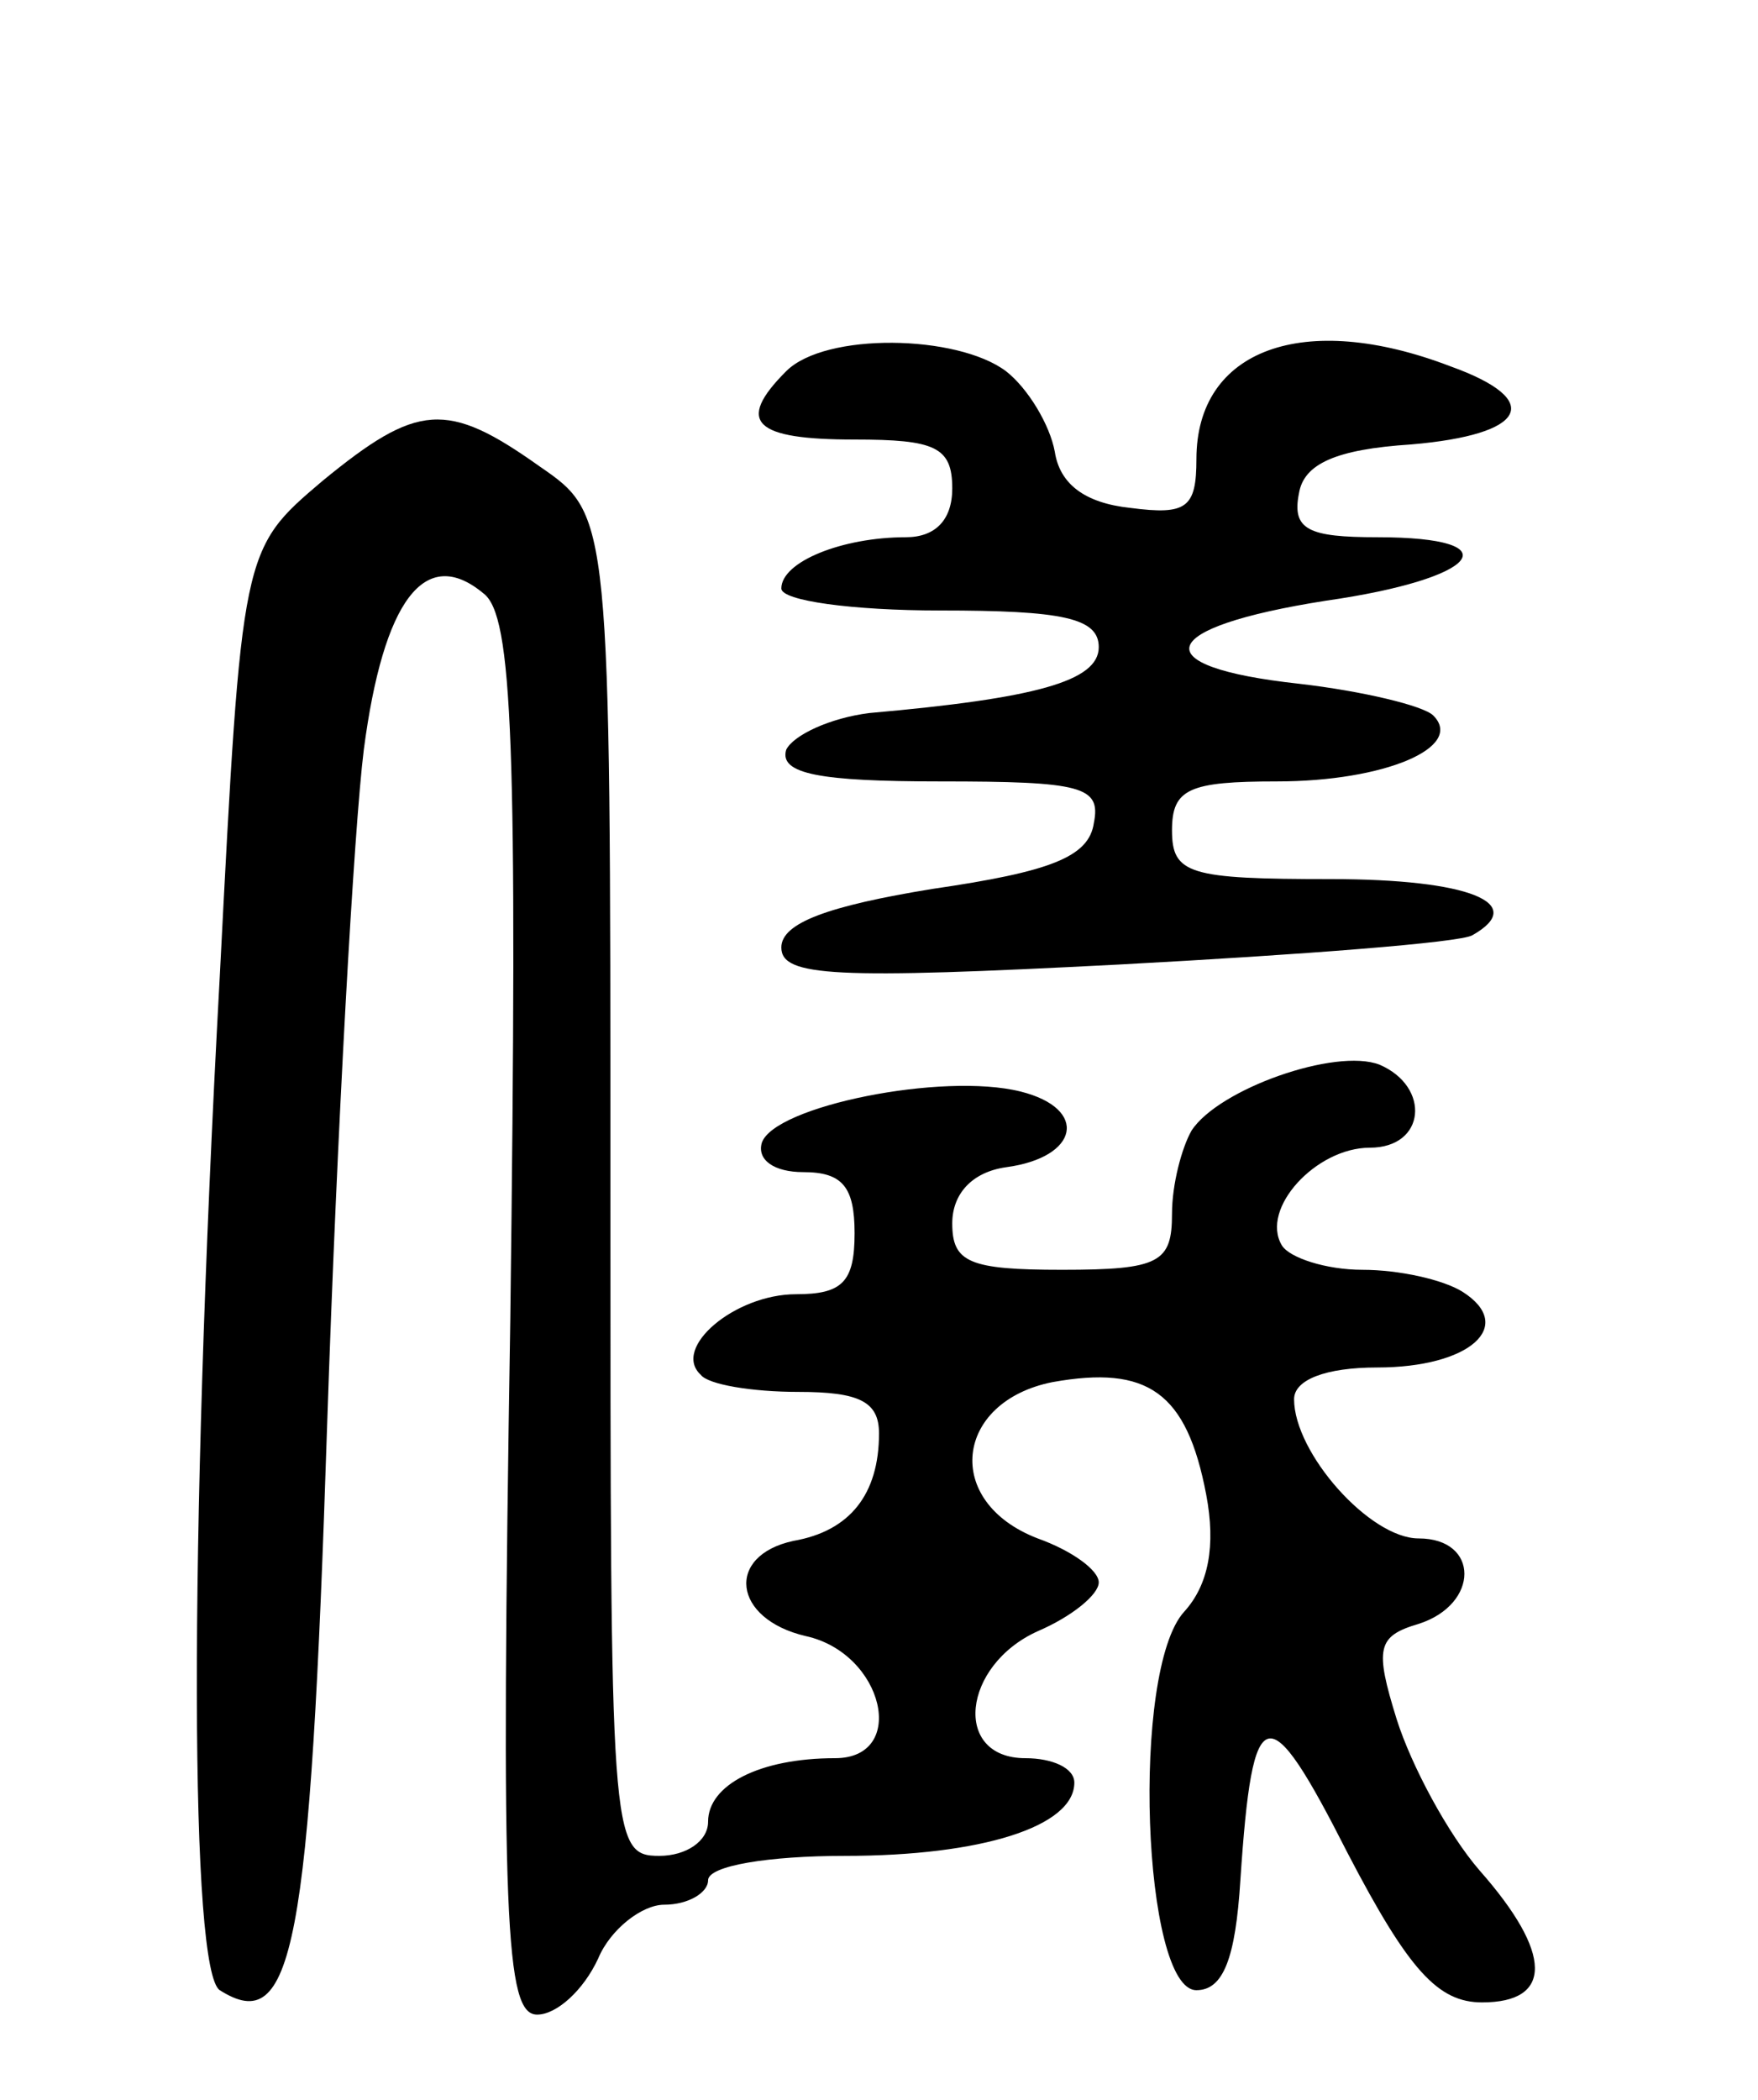 <svg version="1.0" xmlns="http://www.w3.org/2000/svg" width="72" height="86" viewBox="0 0 72 86" ><g transform="translate(0,86) scale(0.1,-0.1)" ><path d="M322 708 c-21 -21 -13 -28 28 -28 33 0 40 -3 40 -20 0 -13 -7 -20 -19 -20 -26 0 -51 -10 -51 -21 0 -5 29 -9 65 -9 50 0 65 -3 65 -15 0 -14 -26 -21 -94 -27 -16 -2 -31 -9 -34 -15 -3 -10 14 -13 63 -13 58 0 66 -2 63 -17 -2 -14 -18 -20 -66 -27 -43 -7 -62 -14 -62 -24 0 -12 22 -13 138 -7 75 4 140 9 145 12 23 13 -1 23 -58 23 -58 0 -65 2 -65 20 0 17 7 20 43 20 44 0 77 14 64 27 -4 4 -29 10 -55 13 -64 7 -59 23 11 34 63 9 77 26 21 26 -28 0 -35 3 -32 18 2 12 15 18 46 20 47 4 55 18 16 32 -60 23 -104 7 -104 -38 0 -20 -4 -23 -27 -20 -19 2 -29 10 -31 23 -2 11 -11 26 -20 33 -20 15 -74 16 -90 0z"/><path d="M132 663 c-33 -28 -33 -28 -42 -203 -13 -238 -12 -407 0 -415 30 -19 37 16 44 232 4 120 11 244 15 276 8 61 25 84 49 64 12 -9 14 -61 11 -297 -4 -248 -2 -285 11 -285 8 0 19 10 25 23 5 12 18 22 27 22 10 0 18 5 18 10 0 6 25 10 56 10 56 0 94 12 94 30 0 6 -9 10 -20 10 -30 0 -26 38 5 52 14 6 25 15 25 20 0 5 -11 13 -25 18 -39 15 -34 56 6 64 39 7 55 -4 63 -46 4 -21 1 -37 -9 -48 -22 -24 -17 -155 5 -155 11 0 16 13 18 45 5 75 11 76 44 11 25 -48 37 -61 55 -61 29 0 29 20 -1 54 -13 15 -28 43 -34 62 -9 29 -8 34 9 39 25 8 25 35 0 35 -20 0 -51 35 -51 57 0 8 13 13 34 13 38 0 57 17 35 31 -8 5 -26 9 -41 9 -15 0 -30 5 -33 10 -9 15 14 40 36 40 23 0 25 25 4 34 -18 7 -66 -10 -77 -27 -4 -7 -8 -22 -8 -34 0 -20 -5 -23 -45 -23 -38 0 -45 3 -45 19 0 12 8 21 22 23 30 4 34 24 6 31 -32 8 -101 -6 -106 -21 -2 -7 5 -12 17 -12 16 0 21 -6 21 -25 0 -20 -5 -25 -24 -25 -25 0 -51 -22 -39 -33 3 -4 21 -7 40 -7 25 0 33 -4 33 -17 0 -25 -12 -40 -35 -44 -28 -6 -25 -32 5 -39 32 -7 42 -50 12 -50 -31 0 -52 -11 -52 -26 0 -8 -9 -14 -20 -14 -20 0 -20 7 -20 274 0 275 0 275 -29 295 -38 27 -50 26 -89 -6z"/></g></svg> 
